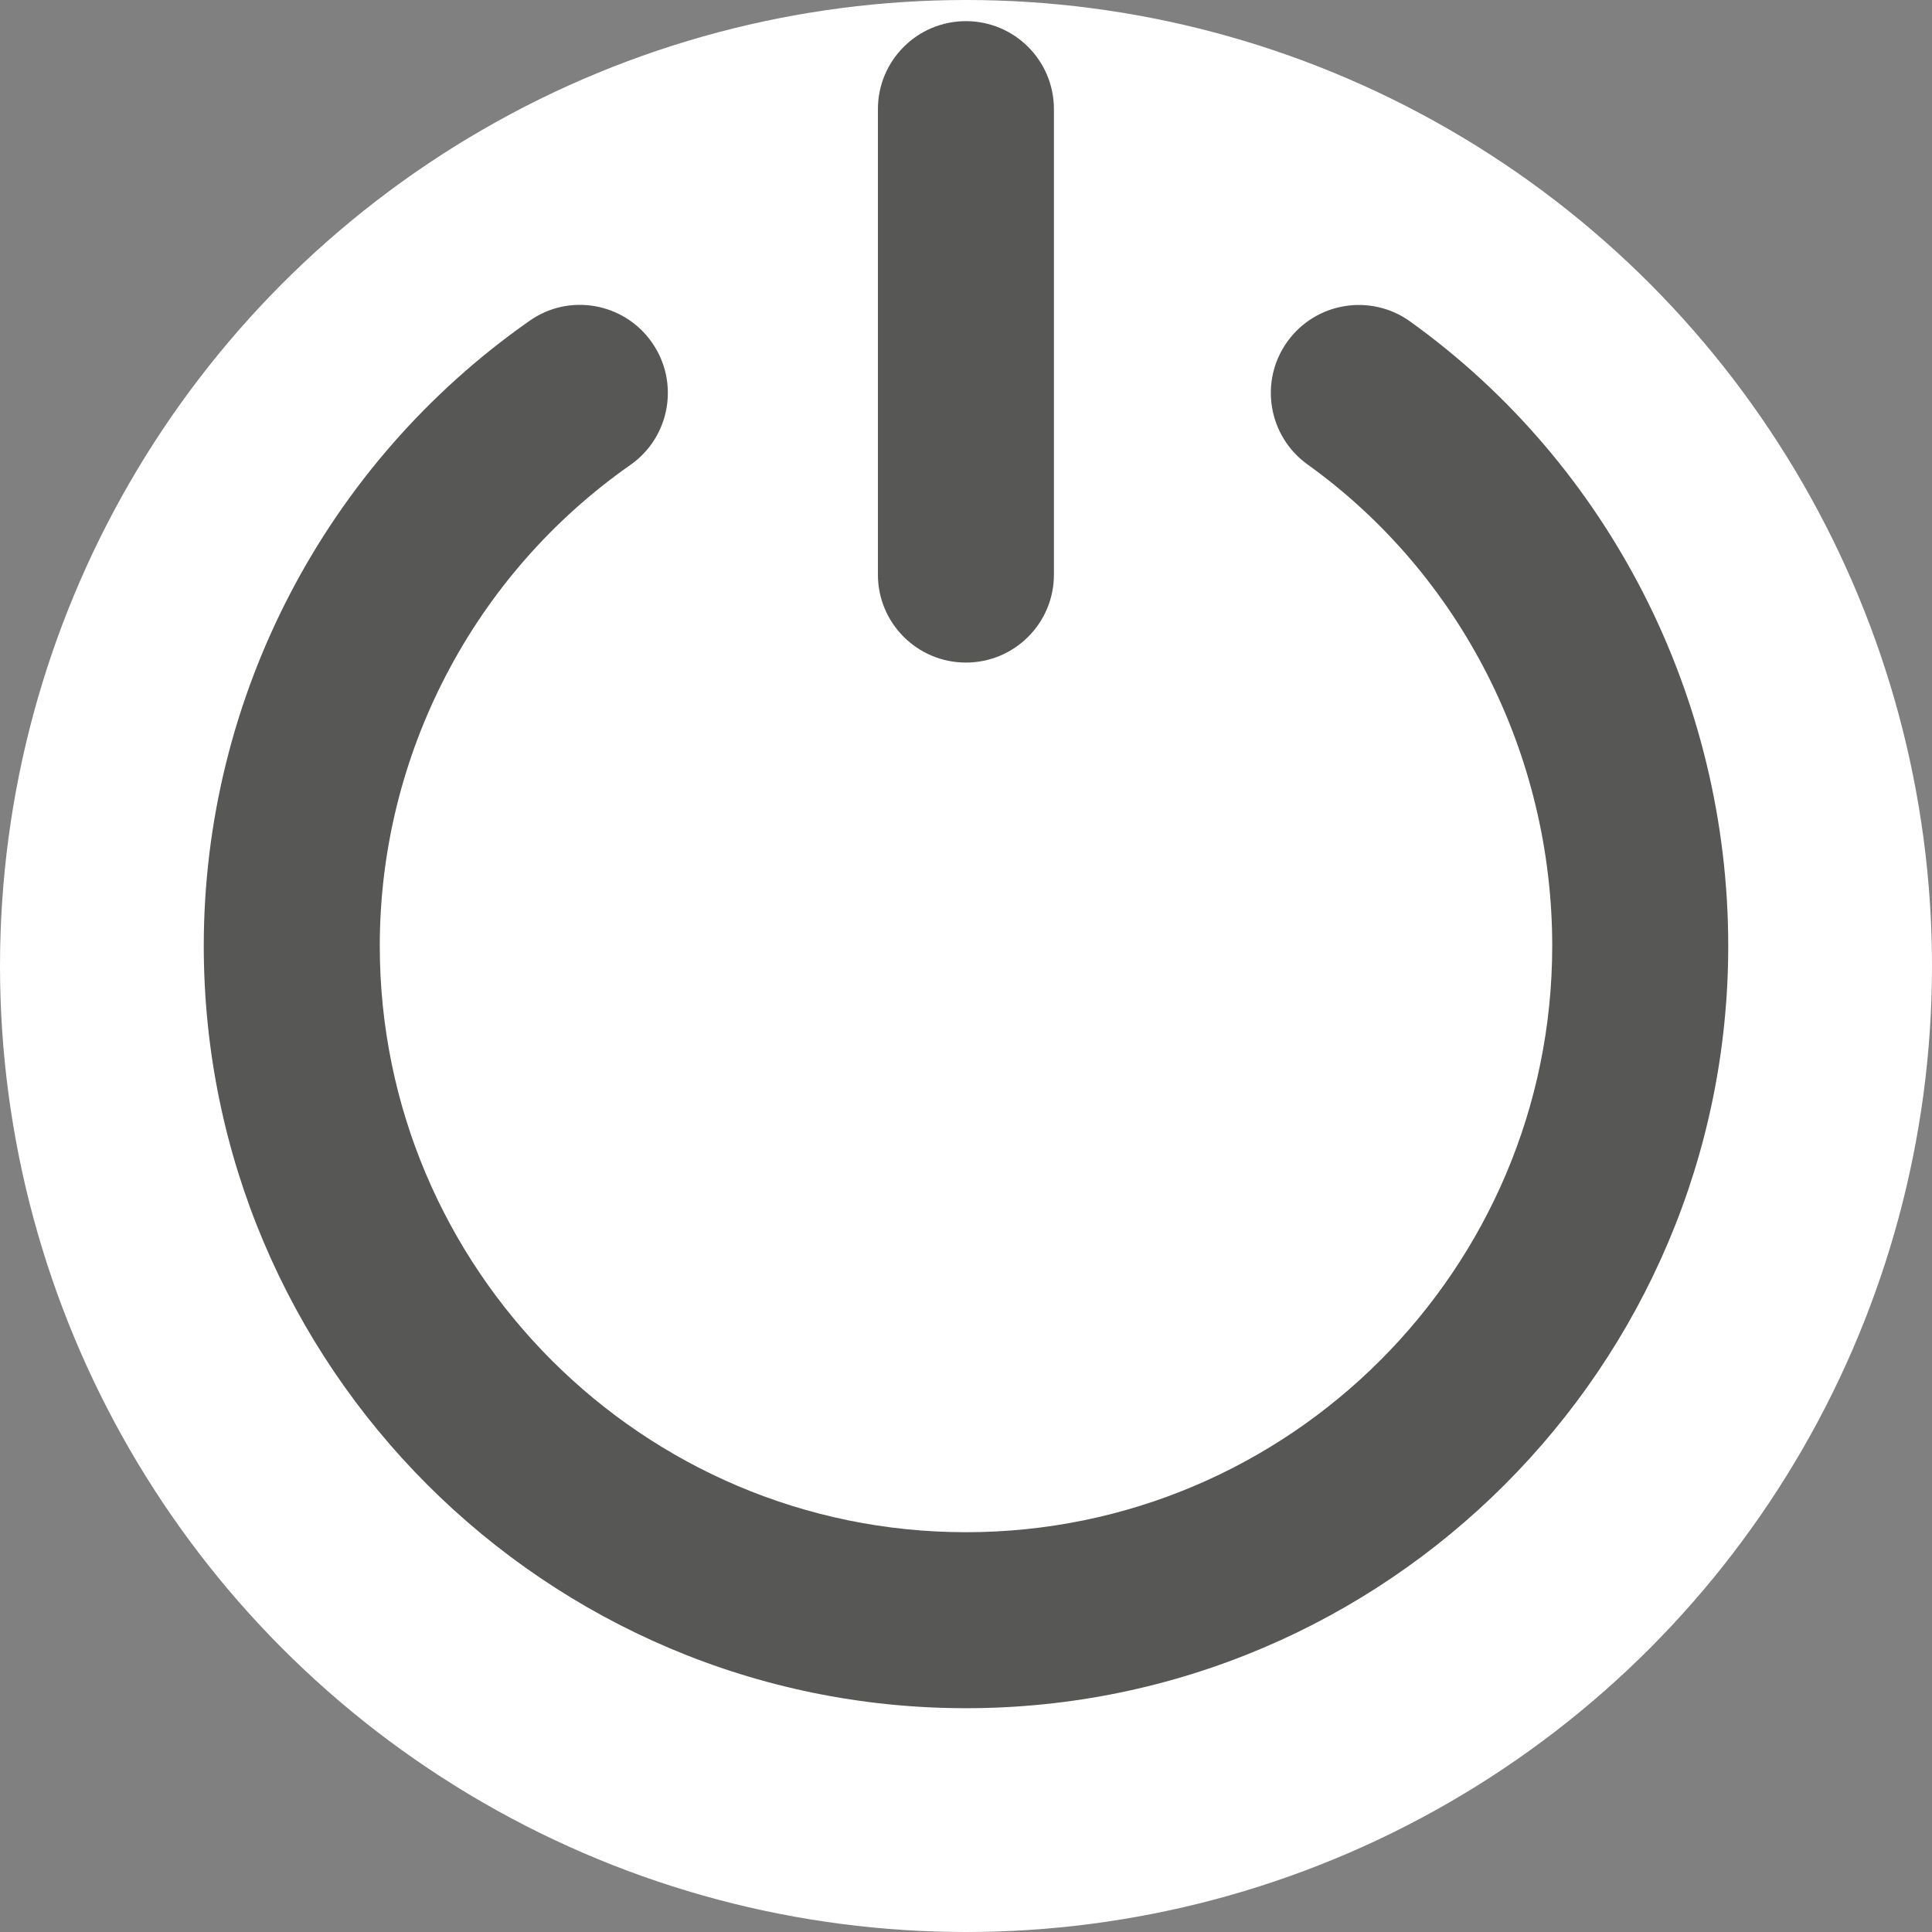 <?xml version="1.0" encoding="utf-8"?>
<!-- Generator: Adobe Illustrator 16.0.3, SVG Export Plug-In . SVG Version: 6.00 Build 0)  -->
<!DOCTYPE svg PUBLIC "-//W3C//DTD SVG 1.1//EN" "http://www.w3.org/Graphics/SVG/1.1/DTD/svg11.dtd">
<svg version="1.1" id="Layer_1" xmlns="http://www.w3.org/2000/svg" xmlns:xlink="http://www.w3.org/1999/xlink" x="0px" y="0px"
	 width="128px" height="128px" viewBox="0 0 128 128" enable-background="new 0 0 128 128" xml:space="preserve">
<rect x="0" y="0" width="128" height="128" fill="#808080" stroke="none"/>
<circle fill="#FFFFFF" cx="64" cy="64" r="64"/>
<g>
	<path fill="#575756" d="M64,113.173c-27.842,0-50.5-22.658-50.5-50.506c0-16.471,8.065-31.946,21.576-41.406
		c2.638-1.867,6.277-1.204,8.117,1.43c1.845,2.635,1.206,6.269-1.432,8.114C31.364,38.085,25.161,50,25.161,62.667
		c0,21.423,17.421,38.846,38.839,38.846s38.839-17.423,38.839-38.846c0-12.69-6.062-24.611-16.21-31.895
		c-2.615-1.879-3.216-5.519-1.342-8.134c1.885-2.627,5.536-3.209,8.134-1.342c13.2,9.47,21.079,24.933,21.079,41.37
		C114.5,90.515,91.842,113.173,64,113.173z"/>
	<path fill="#575756" d="M63.994,43.897c-3.221,0-5.83-2.61-5.83-5.824V7.231c0-3.22,2.609-5.83,5.83-5.83
		c3.221,0,5.831,2.61,5.831,5.83v30.843C69.825,41.288,67.215,43.897,63.994,43.897z"/>
</g>
</svg>

